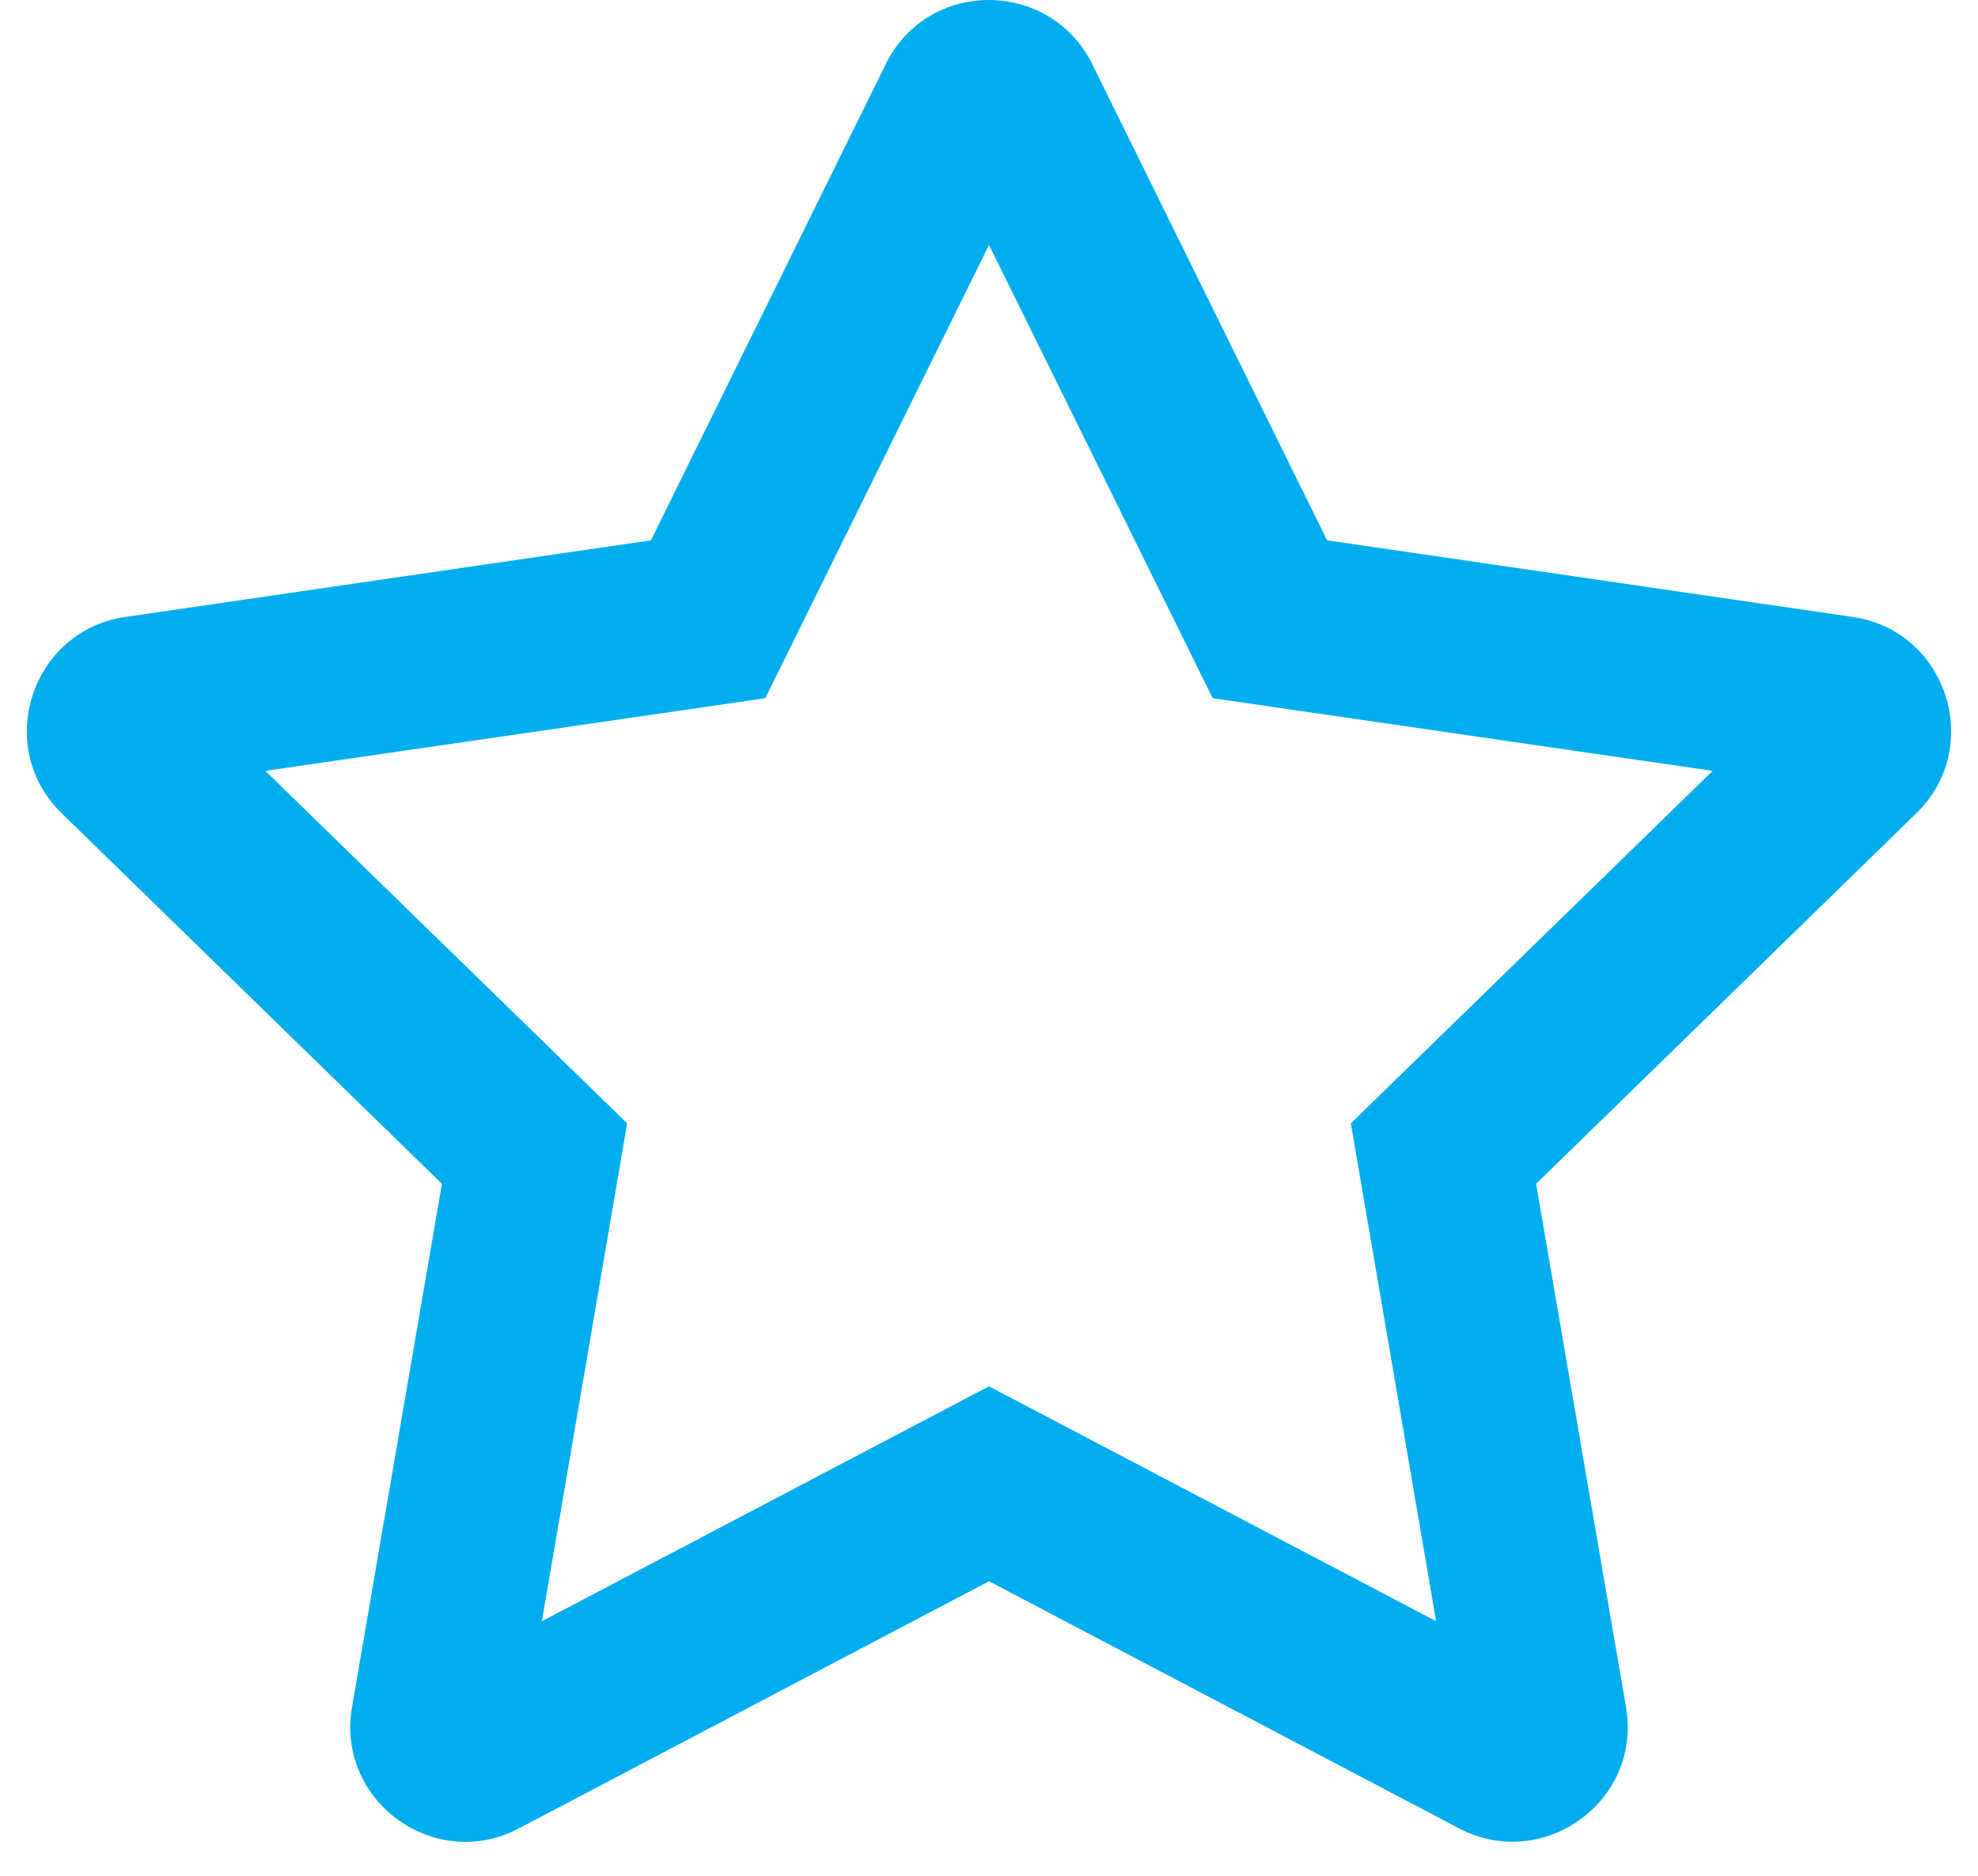 <svg width="58" height="55" viewBox="0 0 58 55" fill="none" xmlns="http://www.w3.org/2000/svg">
<path d="M54.323 18.089L38.914 15.843L32.027 1.879C30.793 -0.61 27.218 -0.642 25.973 1.879L19.086 15.843L3.677 18.089C0.914 18.49 -0.194 21.897 1.81 23.848L12.958 34.711L10.322 50.057C9.847 52.831 12.768 54.908 15.215 53.611L29 46.365L42.785 53.611C45.232 54.898 48.153 52.831 47.679 50.057L45.042 34.711L56.19 23.848C58.194 21.897 57.086 18.49 54.323 18.089ZM39.61 32.939L42.11 47.536L29 40.649L15.89 47.536L18.39 32.939L7.78 22.603L22.44 20.473L29 7.184L35.56 20.473L50.22 22.603L39.61 32.939Z" fill="#00AEEF"/>
</svg>
